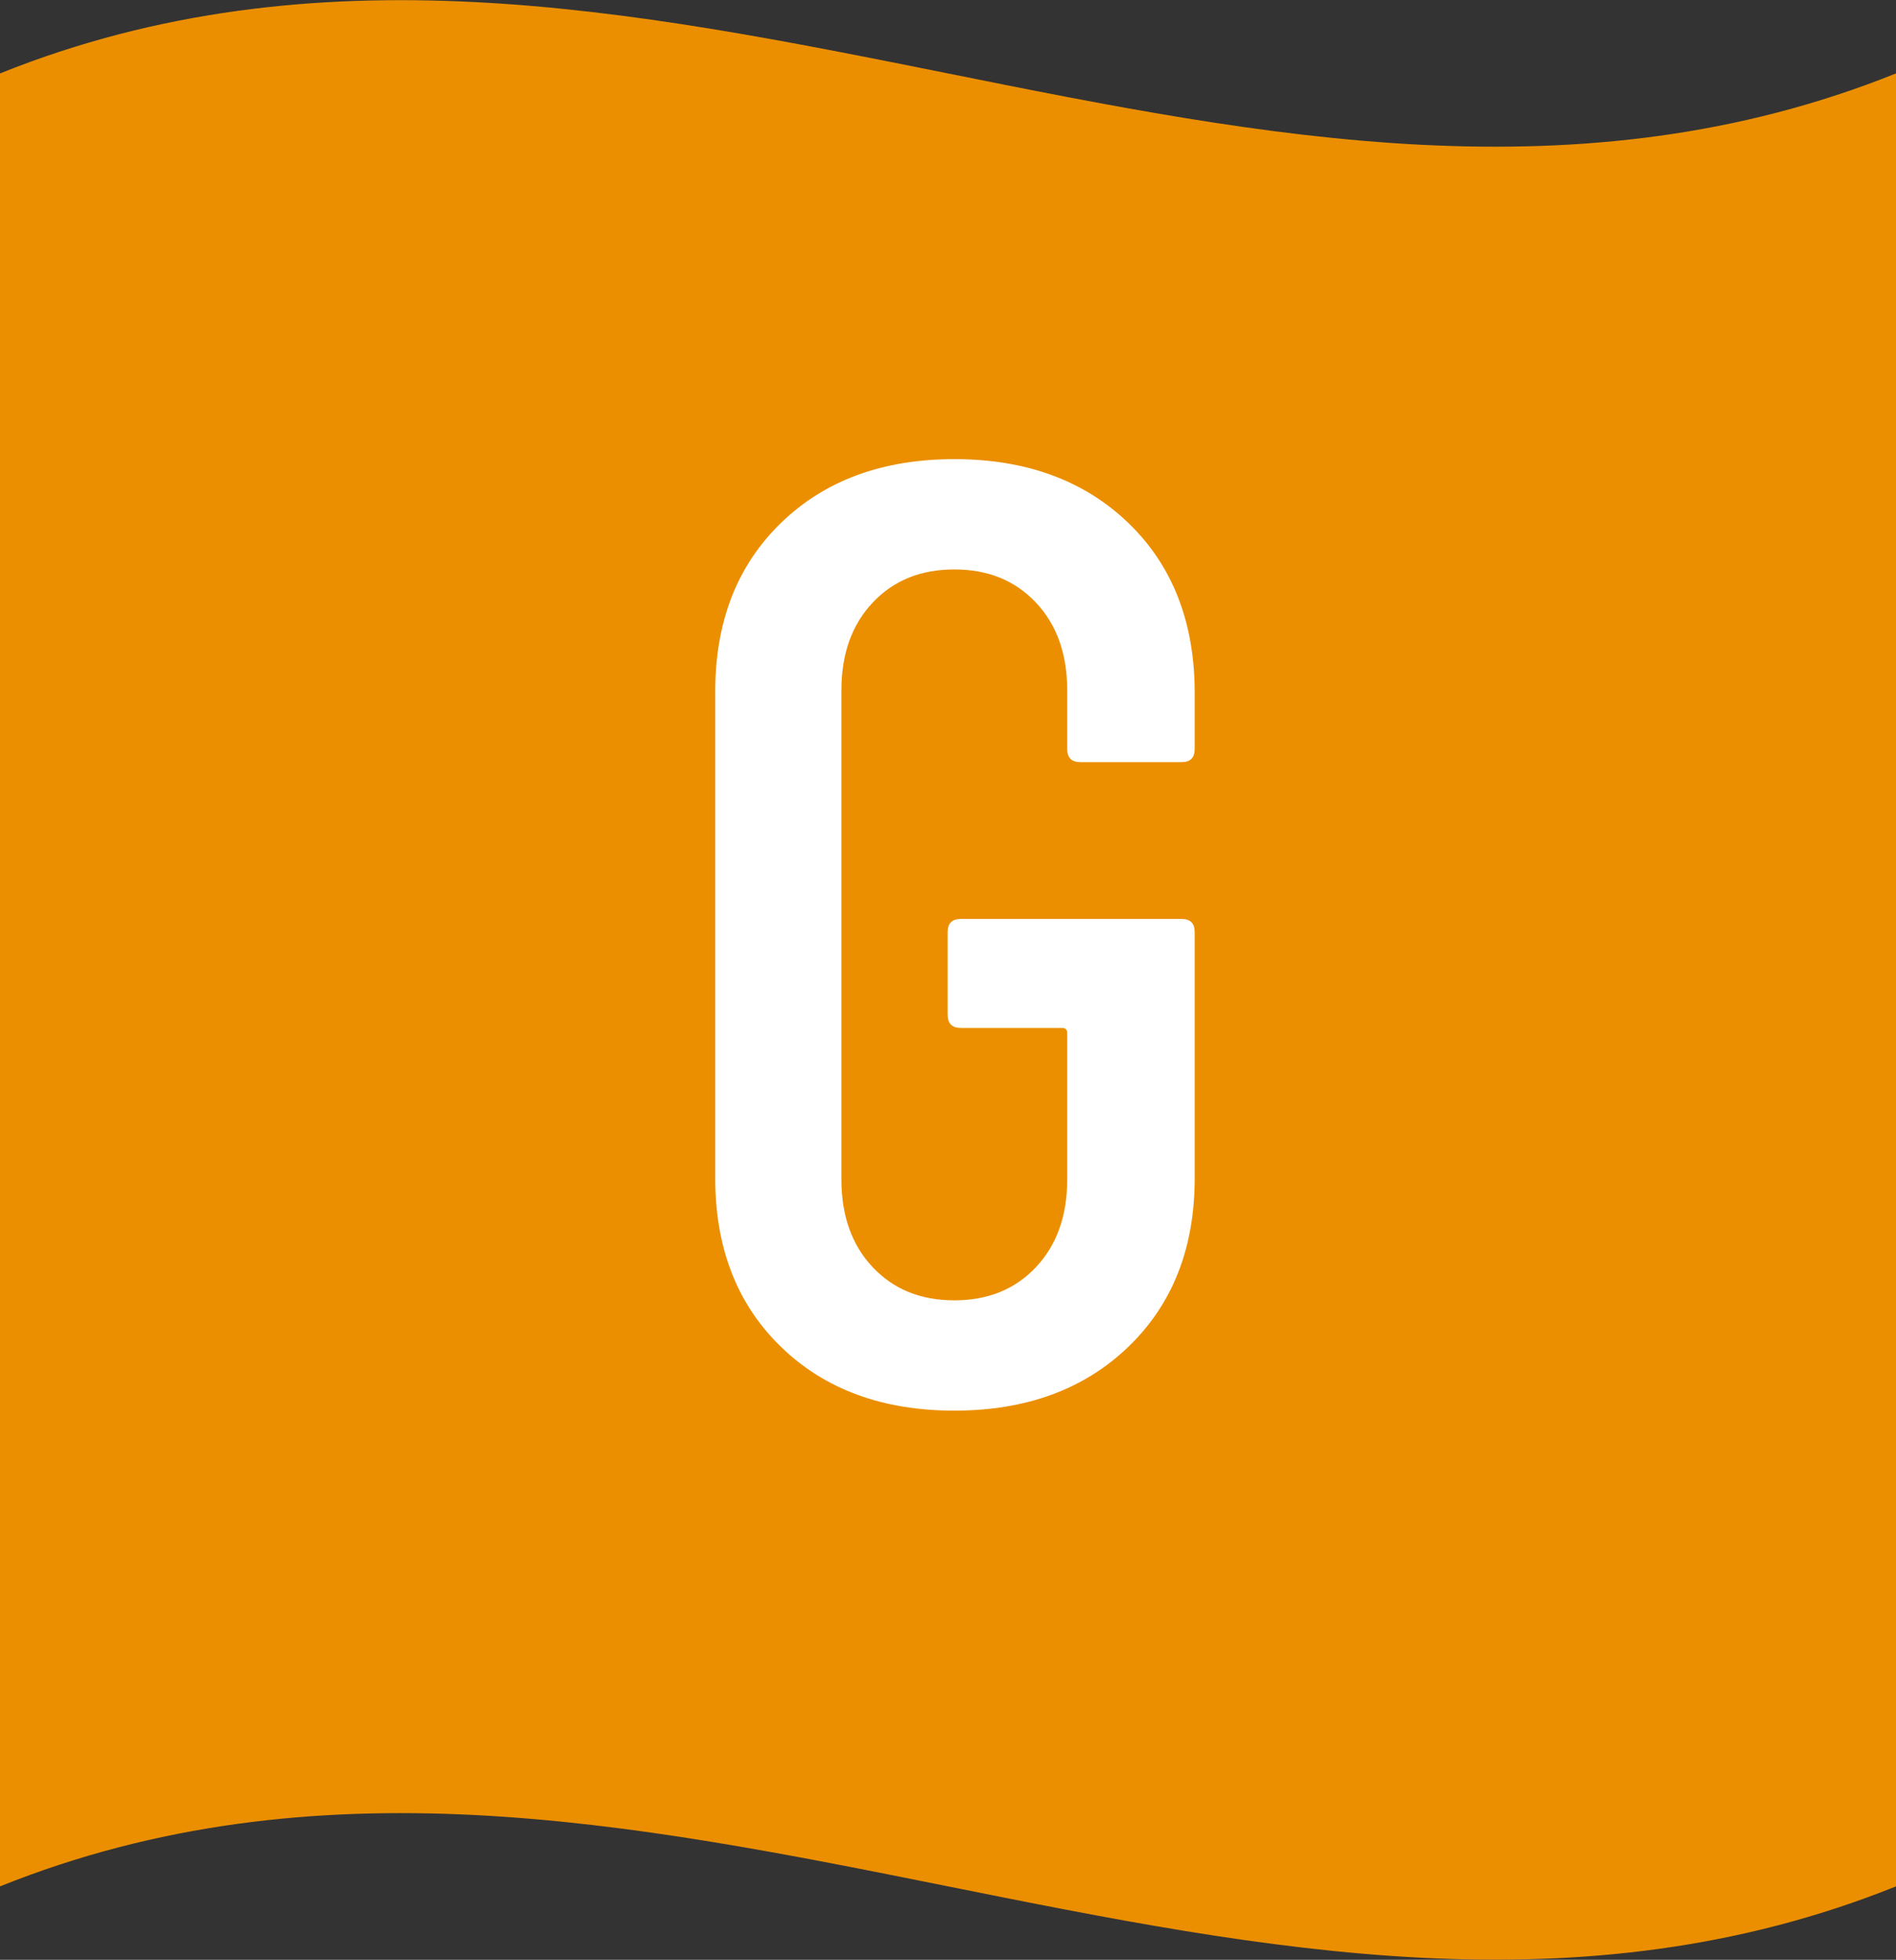 <?xml version="1.0" encoding="UTF-8"?><svg id="_レイヤー_1" xmlns="http://www.w3.org/2000/svg" viewBox="0 0 57.1 58.99"><rect x="0" y="0" width="57.1" height="58.99" fill="#333333" stroke="none"/><defs><style>.cls-1{fill:#fff;}.cls-1,.cls-2{stroke-width:0px;}.cls-2{fill:#eb8f00;}</style></defs><path class="cls-2" d="m57.1,56.78c-19.03,7.64-38.06-7.64-57.1,0V2.21c19.03-7.64,38.06,7.64,57.1,0v54.58Z"/><path class="cls-1" d="m23.52,40.54c-1.32-1.28-1.98-2.97-1.98-5.08v-14.64c0-2.11.66-3.8,1.98-5.08,1.32-1.28,3.06-1.92,5.22-1.92s3.91.64,5.24,1.92c1.33,1.28,2,2.99,2,5.12v1.68c0,.27-.13.4-.4.4h-3.04c-.27,0-.4-.13-.4-.4v-1.76c0-1.09-.31-1.97-.94-2.64-.63-.67-1.45-1-2.46-1s-1.83.33-2.46,1c-.63.67-.94,1.55-.94,2.64v14.72c0,1.09.31,1.97.94,2.64.63.67,1.45,1,2.46,1s1.83-.33,2.46-1c.63-.67.94-1.55.94-2.64v-4.4c0-.11-.05-.16-.16-.16h-3.04c-.27,0-.4-.13-.4-.4v-2.48c0-.27.13-.4.4-.4h6.64c.27,0,.4.13.4.4v7.4c0,2.11-.67,3.8-2,5.08-1.33,1.28-3.08,1.92-5.24,1.92s-3.9-.64-5.22-1.92Z"/></svg>